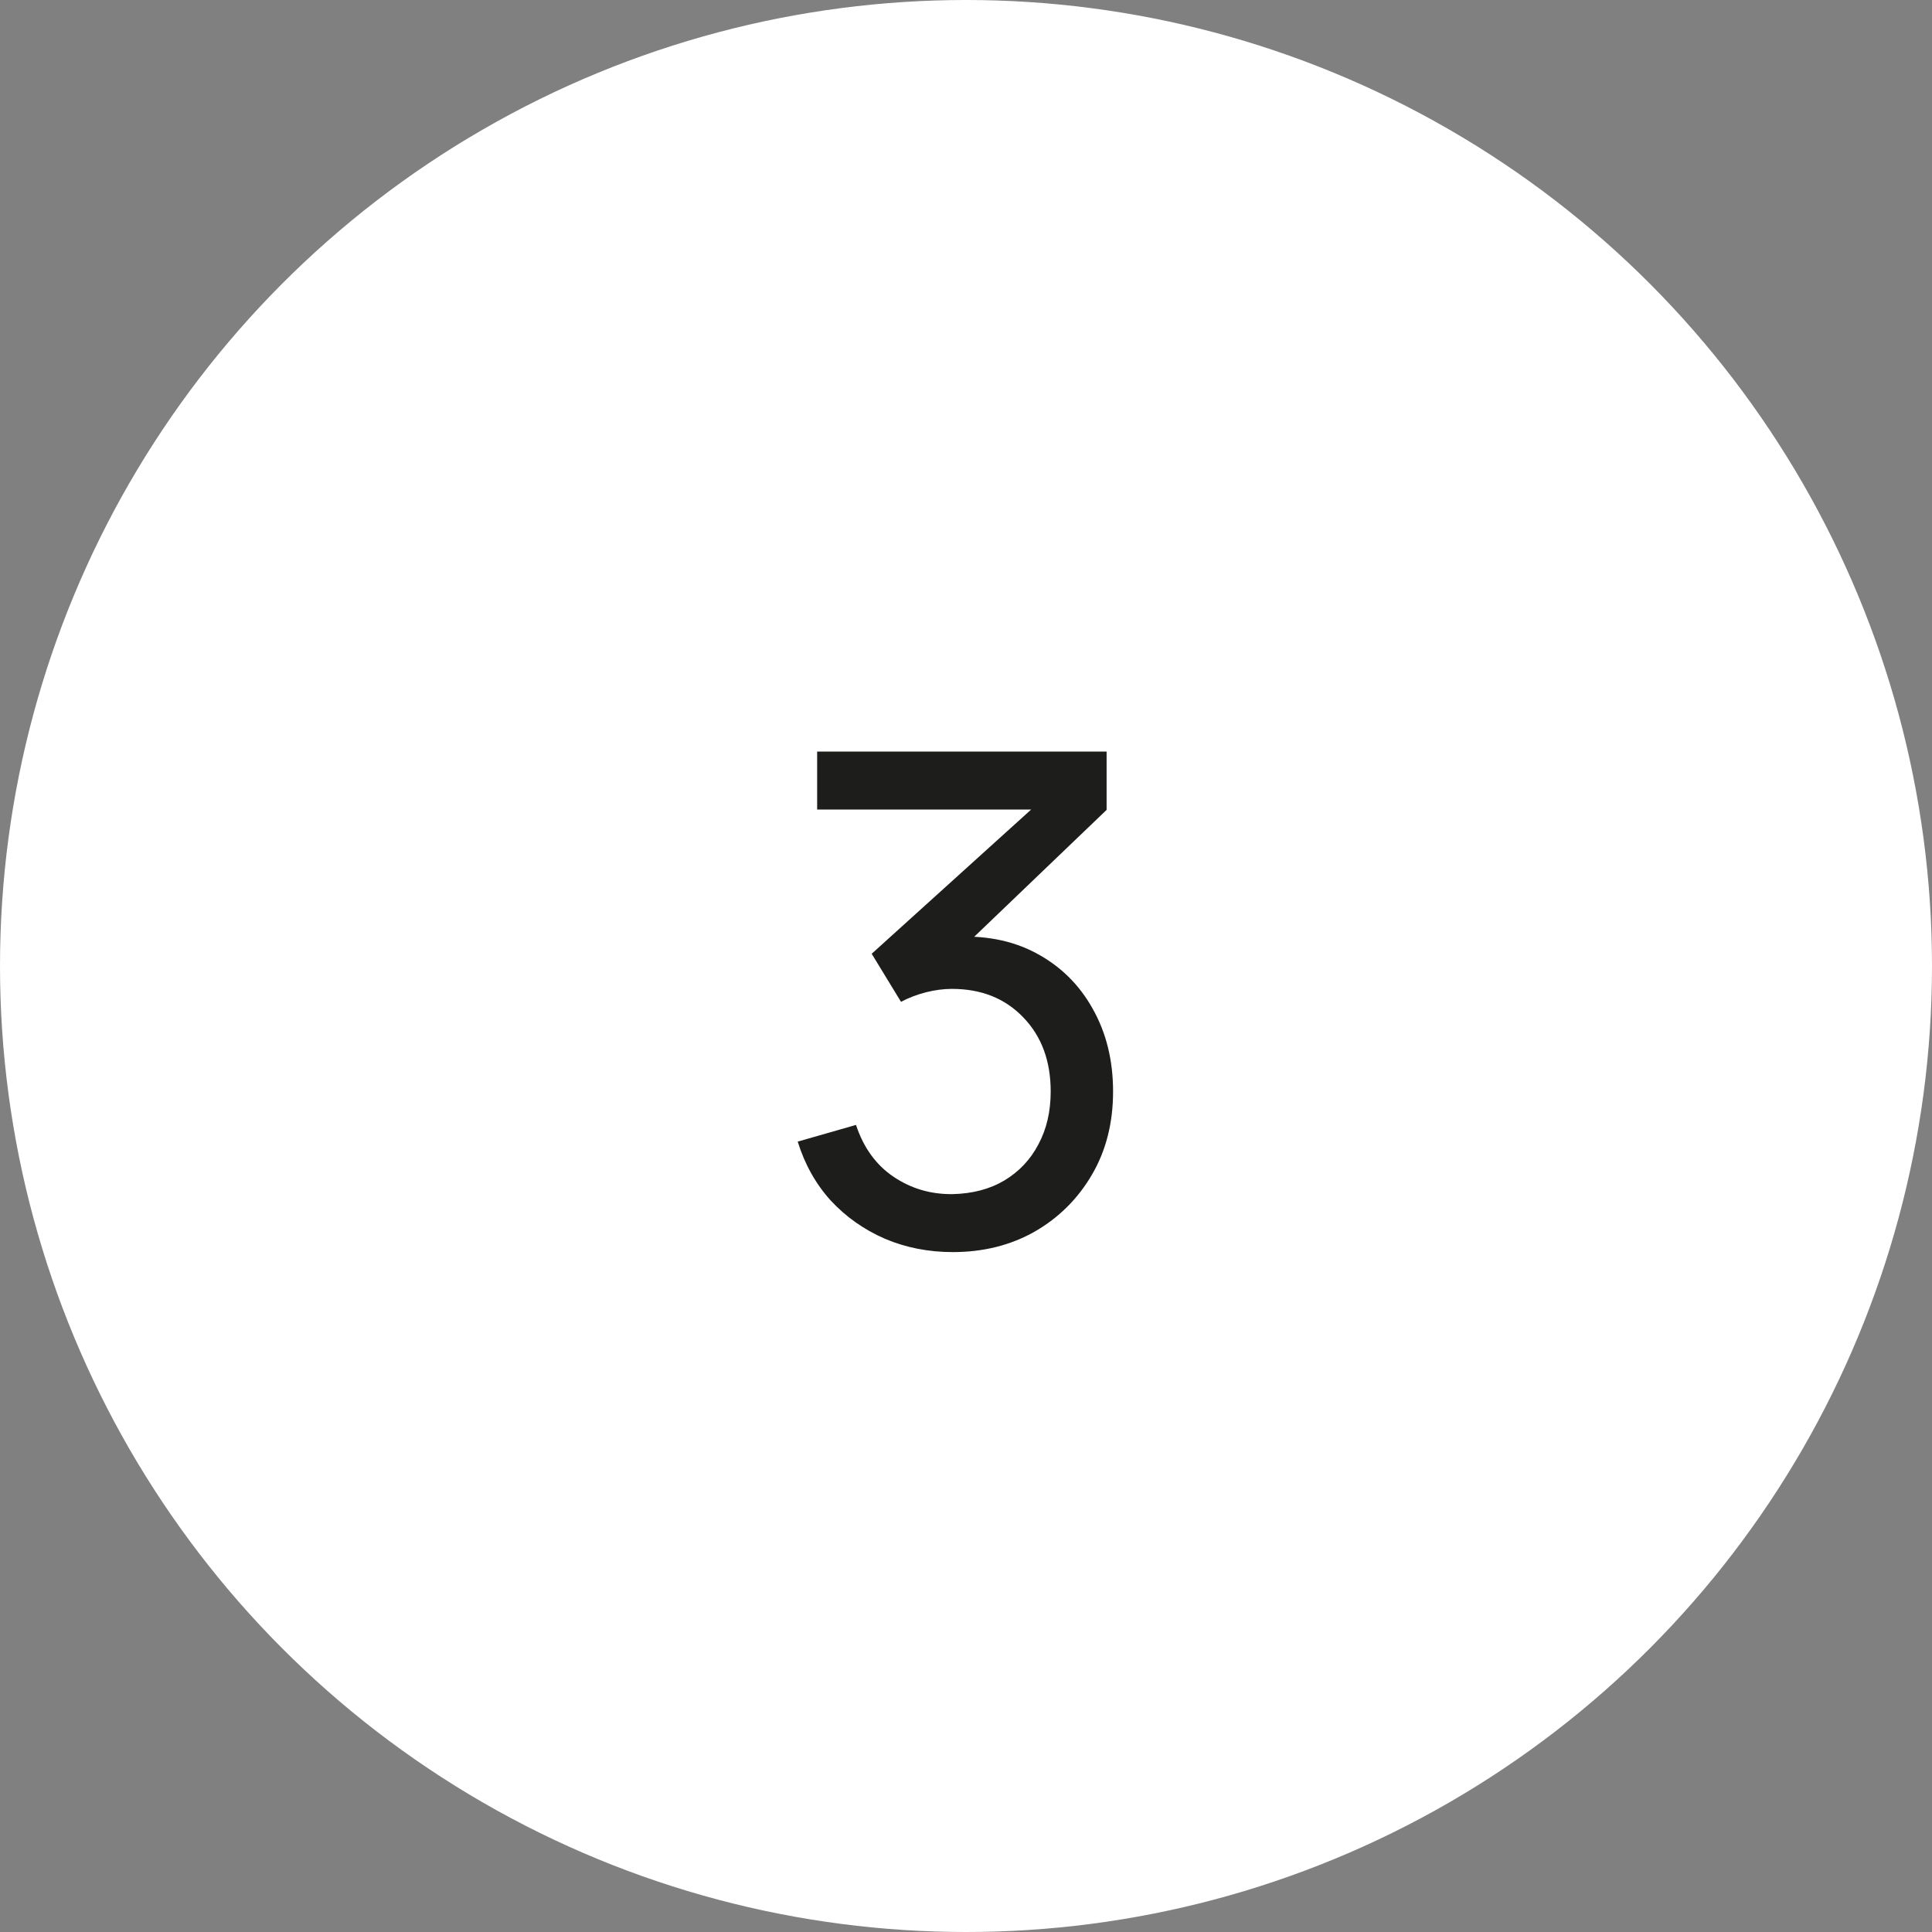 <?xml version="1.0" encoding="UTF-8"?> <svg xmlns="http://www.w3.org/2000/svg" width="255" height="255" viewBox="0 0 255 255" fill="none"><rect x="0" y="0" width="255" height="255" fill="#808080" stroke="none"/><circle cx="127.5" cy="127.5" r="127.5" fill="white"></circle><path d="M125.763 165.26C122.553 165.26 119.568 164.675 116.808 163.505C114.048 162.305 111.663 160.625 109.653 158.465C107.673 156.275 106.218 153.68 105.288 150.68L112.983 148.475C113.973 151.475 115.623 153.755 117.933 155.315C120.243 156.875 122.838 157.64 125.718 157.61C128.358 157.55 130.638 156.95 132.558 155.81C134.508 154.64 136.008 153.05 137.058 151.04C138.138 149.03 138.678 146.705 138.678 144.065C138.678 140.045 137.478 136.79 135.078 134.3C132.678 131.78 129.528 130.52 125.628 130.52C124.548 130.52 123.408 130.67 122.208 130.97C121.038 131.27 119.943 131.69 118.923 132.23L115.053 125.885L139.083 104.15L140.118 106.85H107.853V99.2H146.058V106.895L125.583 126.515L125.493 123.68C129.783 123.38 133.533 124.085 136.743 125.795C139.953 127.505 142.443 129.95 144.213 133.13C146.013 136.31 146.912 139.955 146.912 144.065C146.912 148.205 145.983 151.865 144.123 155.045C142.263 158.225 139.743 160.73 136.563 162.56C133.383 164.36 129.783 165.26 125.763 165.26Z" fill="#1D1D1B"></path></svg> 